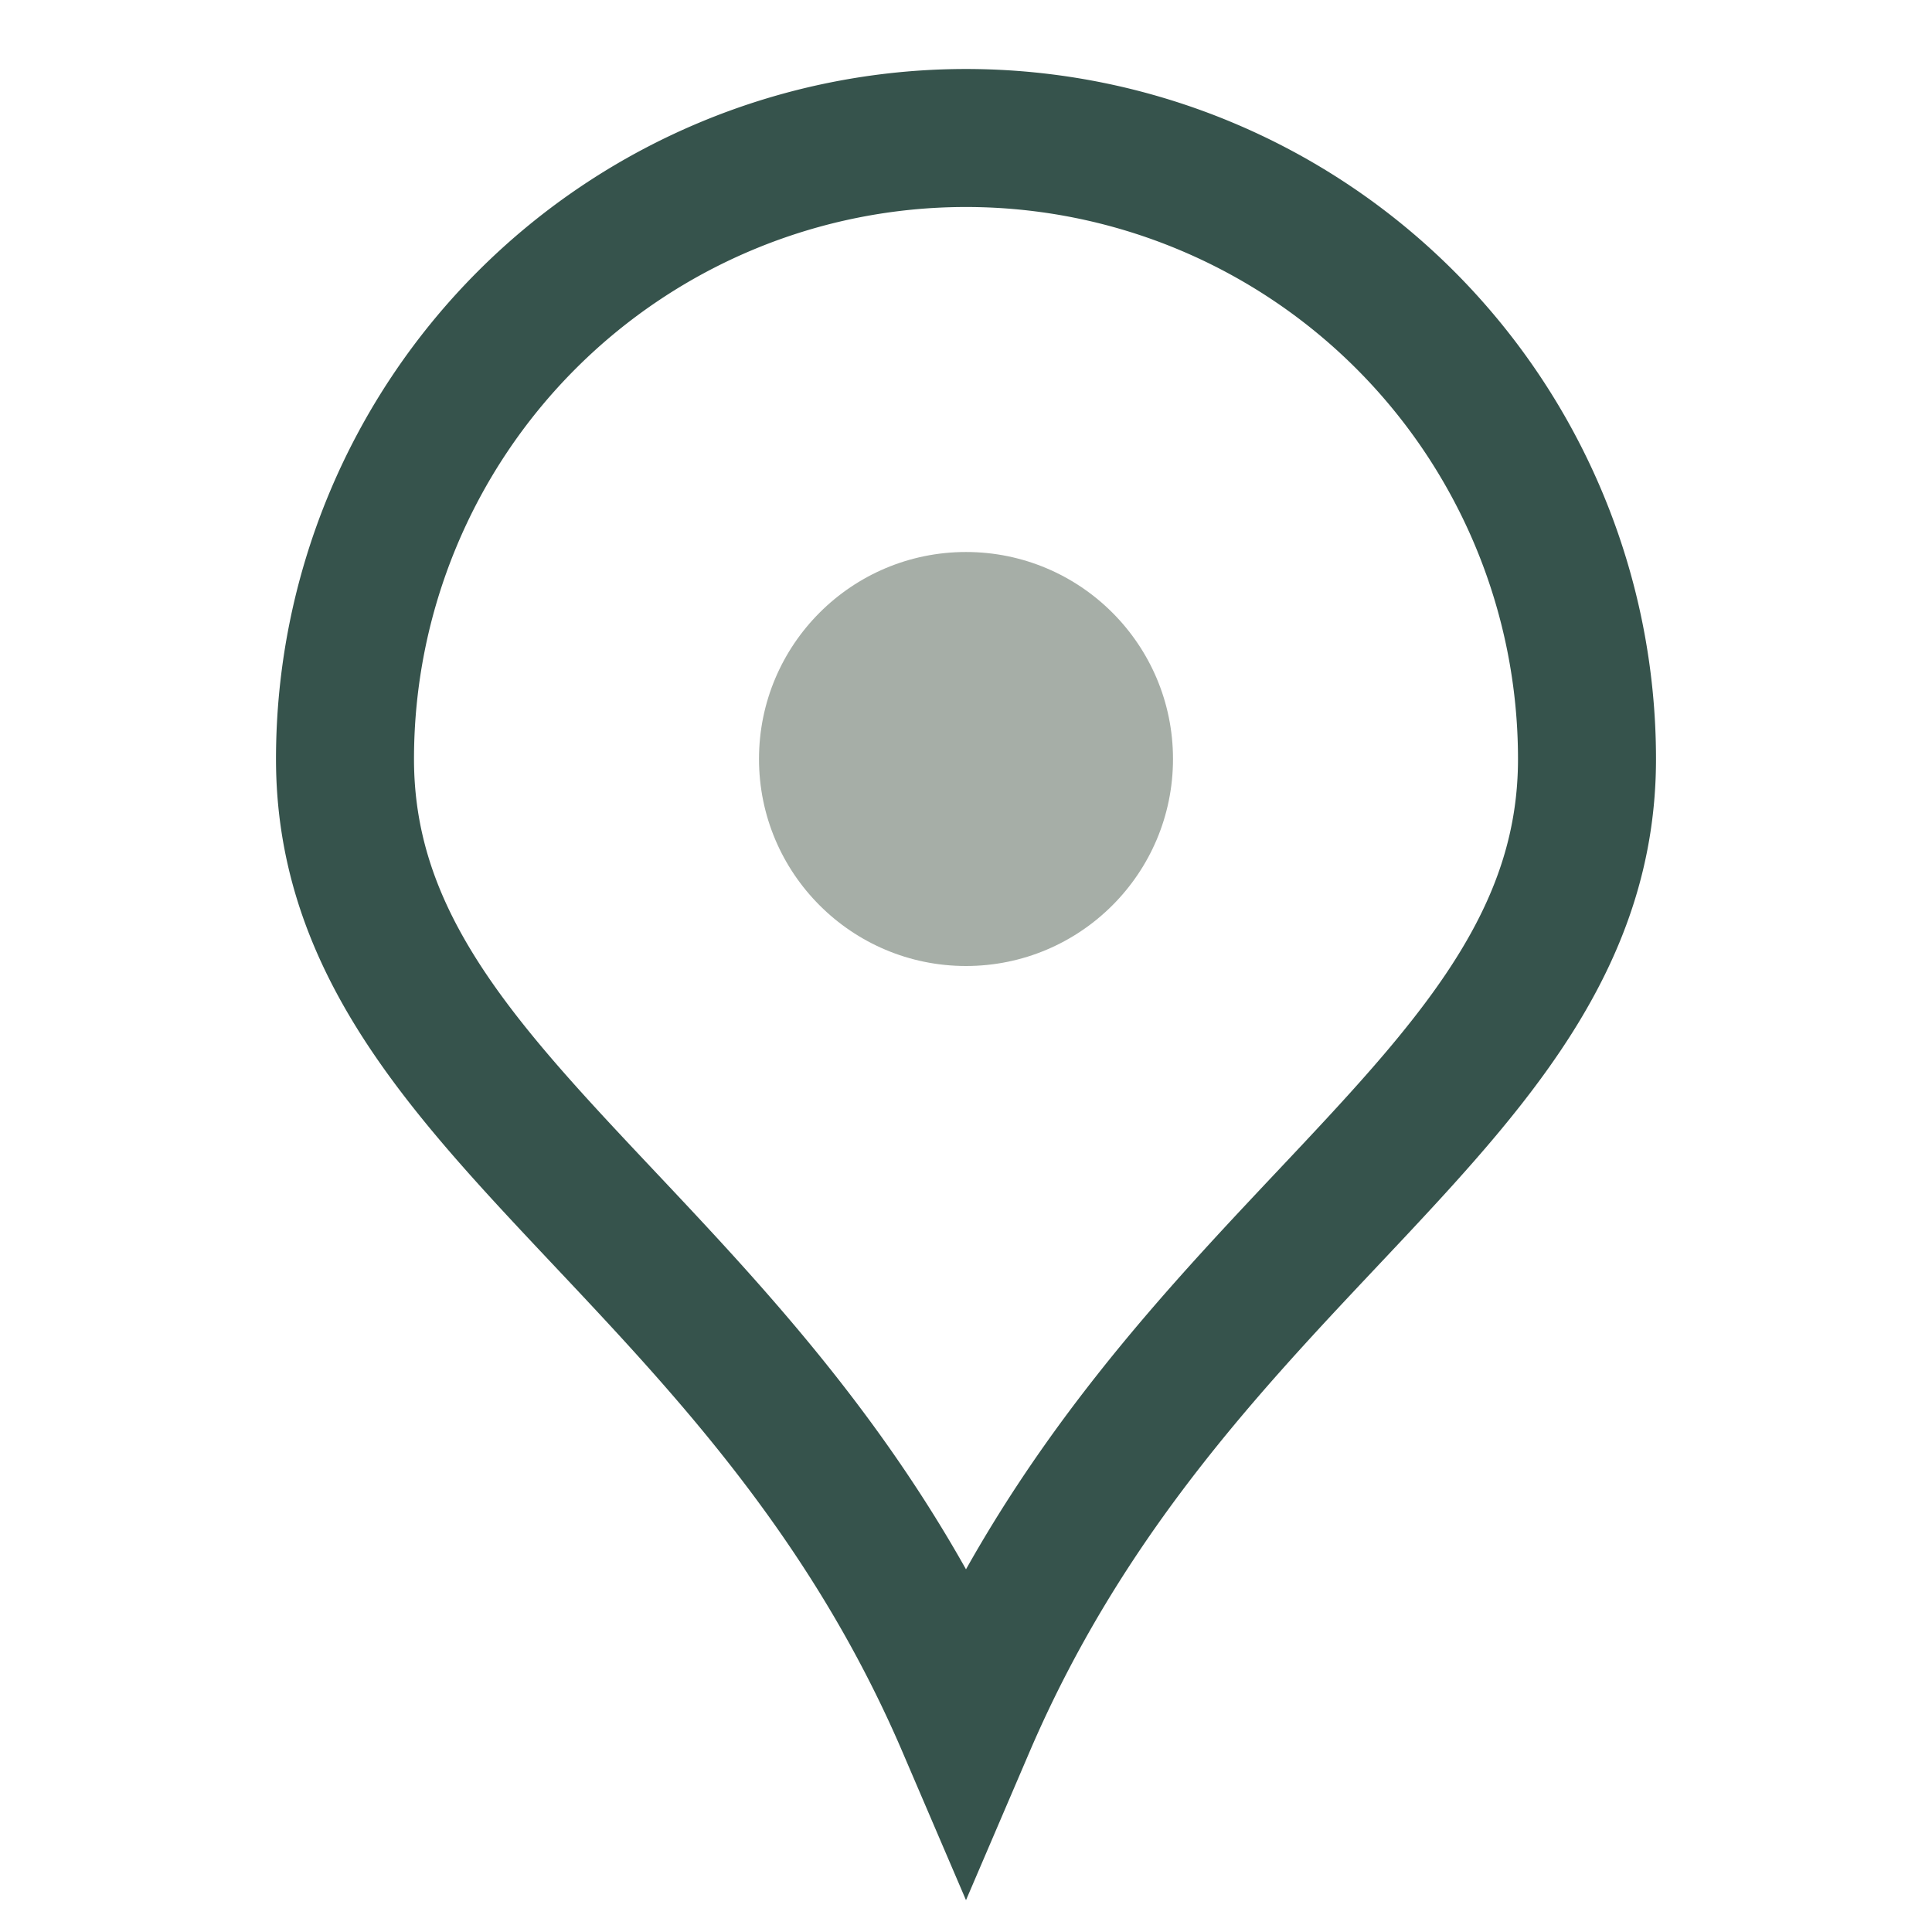 <?xml version="1.0" encoding="UTF-8"?>
<svg xmlns="http://www.w3.org/2000/svg" width="28" height="28" viewBox="0 0 28 28"><path d="M14 25C11 18 5 16 5 11A9 9 0 0 1 23 11c0 5-6 7-9 14z" fill="none" stroke="#36534C" stroke-width="2"/><circle cx="14" cy="11" r="3" fill="#A6AEA7"/></svg>